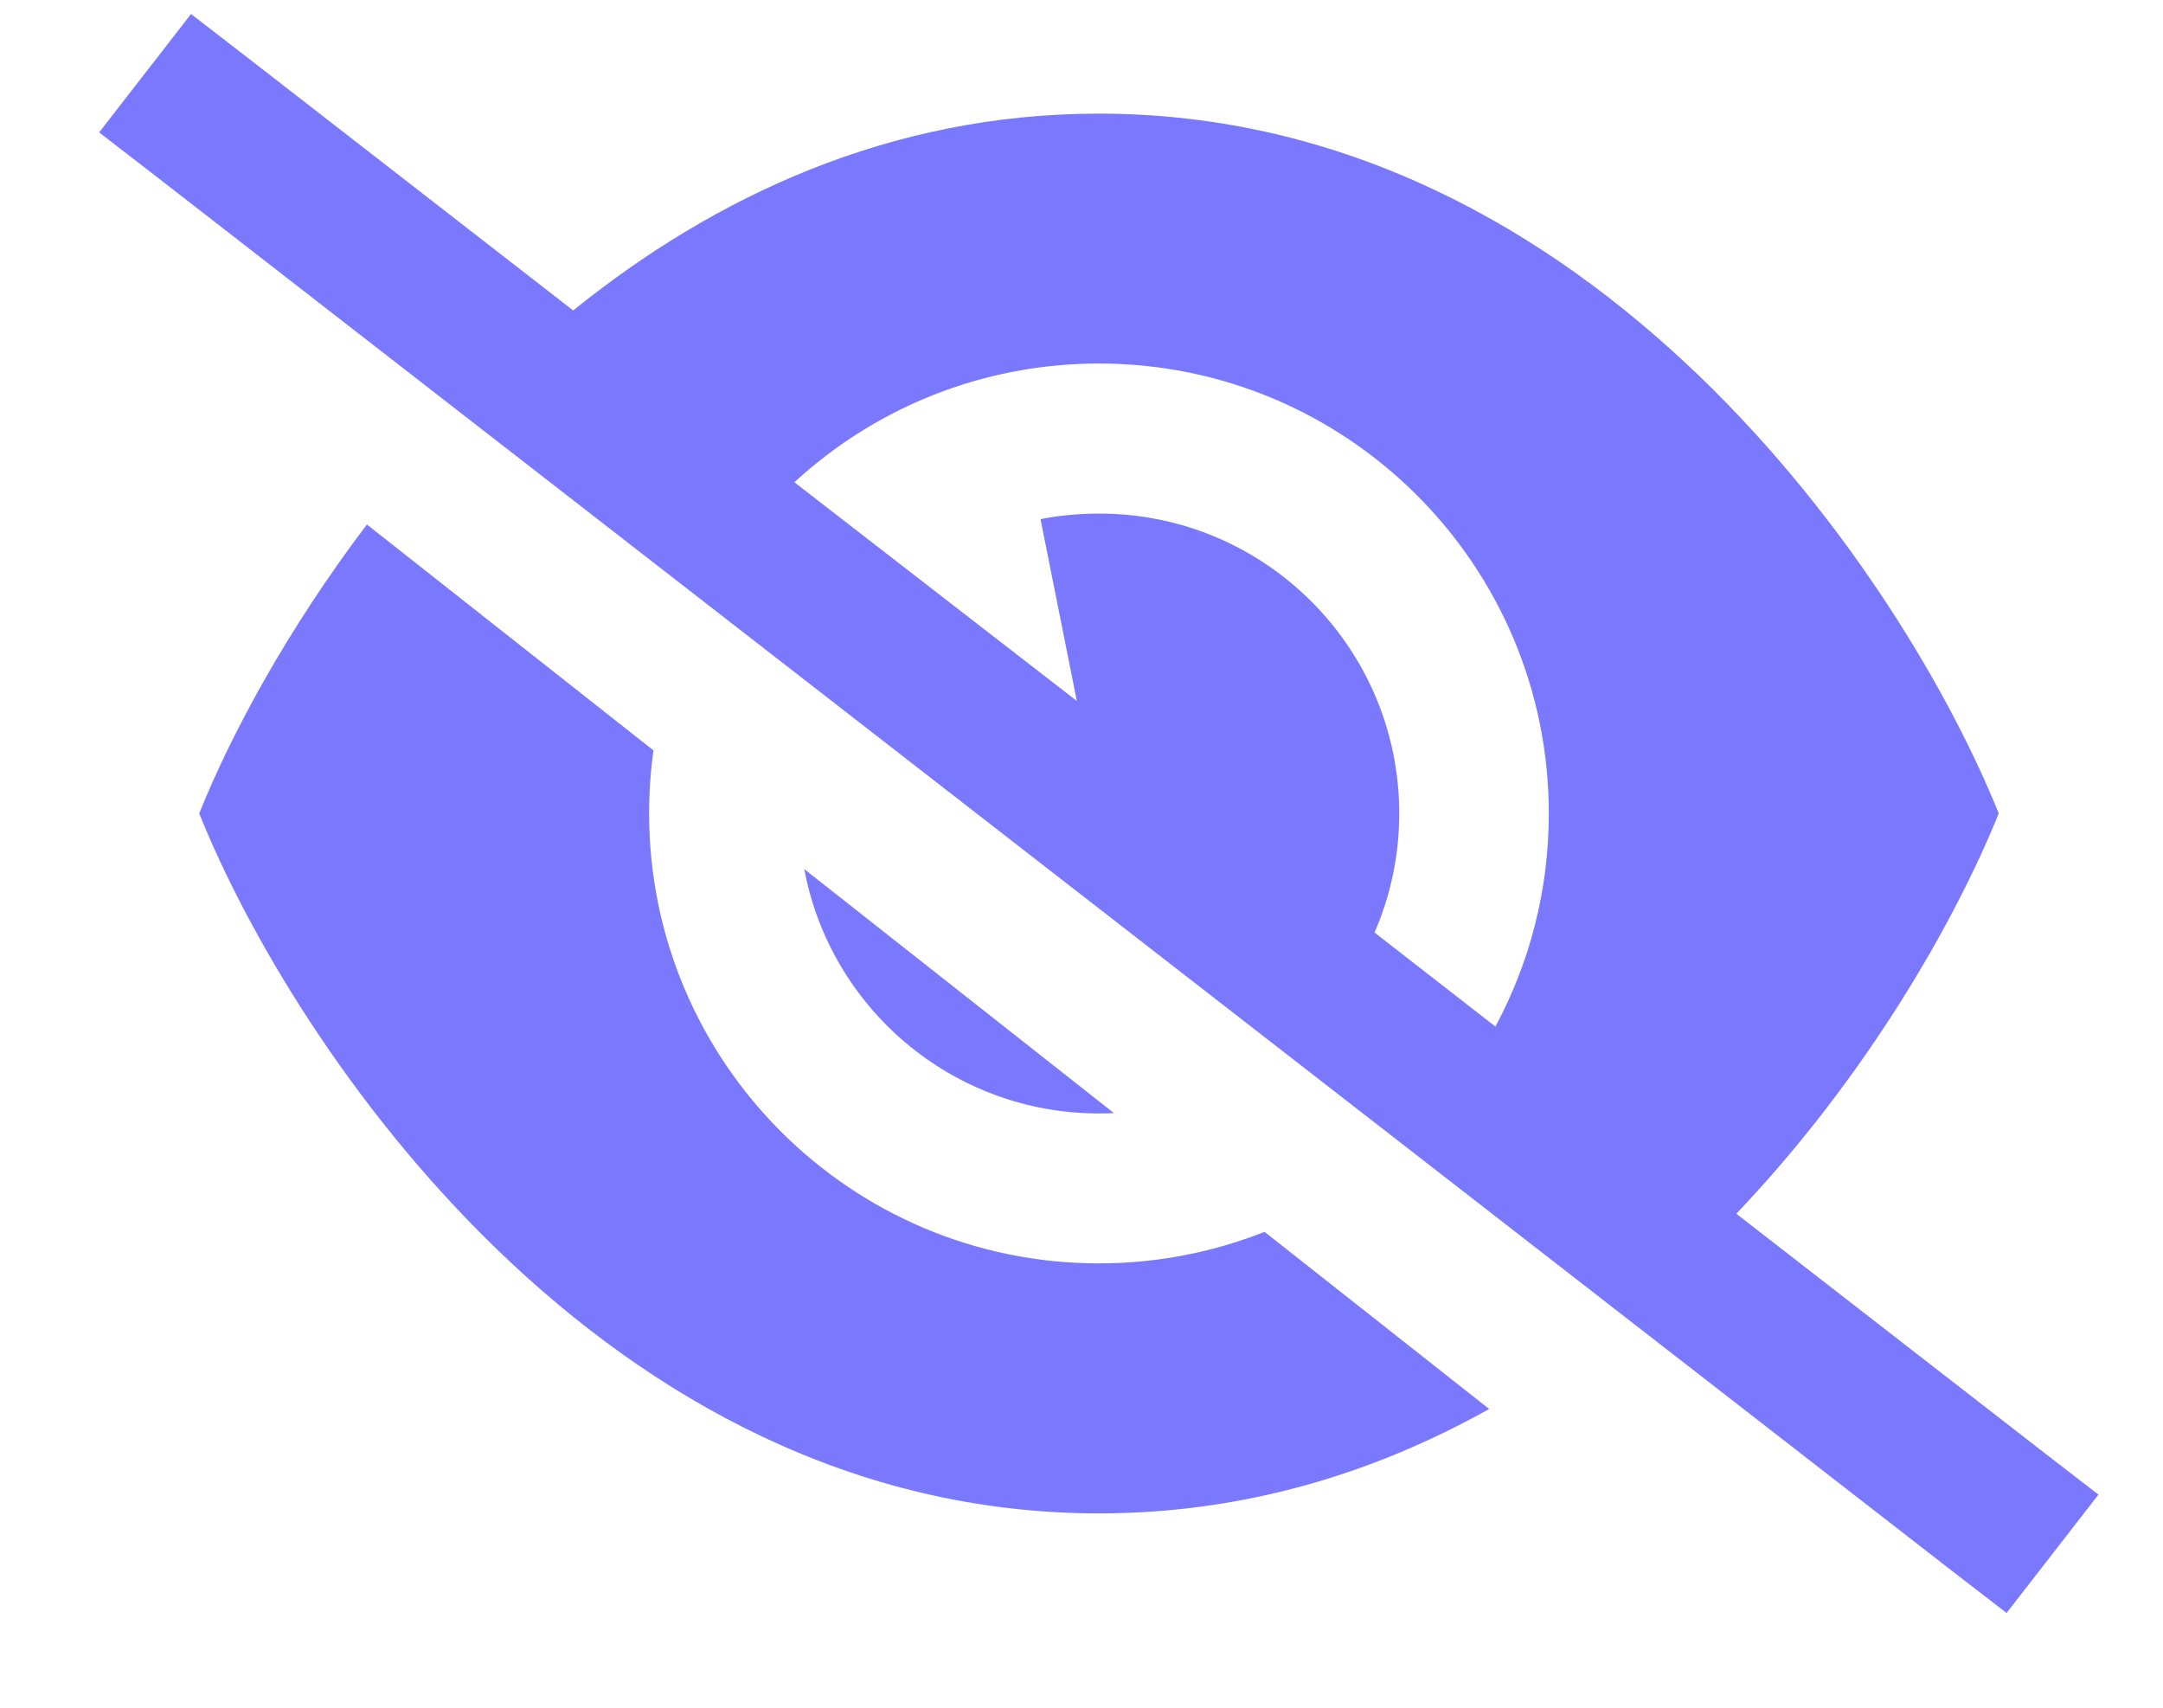 <svg xmlns="http://www.w3.org/2000/svg" width="19" height="15" viewBox="0 0 19 15" fill="none">
<g clip-path="url(#clip0_99_5104)">
<path d="M2.2 0.526L1.678 0.123L0.871 1.163L1.393 1.566L17.104 13.765L17.626 14.168L18.433 13.128L17.911 12.725L15.252 10.661C16.402 9.453 17.178 8.084 17.557 7.145C16.734 5.095 14.001 0.998 9.653 0.998C7.817 0.998 6.272 1.728 5.035 2.727L2.2 0.526ZM6.978 4.236C7.68 3.589 8.622 3.193 9.653 3.193C11.835 3.193 13.605 4.964 13.605 7.145C13.605 7.823 13.435 8.46 13.136 9.017L12.074 8.191C12.214 7.87 12.291 7.516 12.291 7.145C12.291 5.691 11.111 4.511 9.656 4.511C9.481 4.511 9.308 4.527 9.14 4.56L9.459 6.157L6.978 4.236ZM13.081 12.376L11.108 10.82C10.658 10.998 10.167 11.097 9.653 11.097C7.472 11.097 5.702 9.327 5.702 7.145C5.702 6.956 5.715 6.772 5.74 6.591L3.223 4.607C2.524 5.529 2.027 6.454 1.75 7.145C2.573 9.195 5.306 13.293 9.653 13.293C10.941 13.293 12.085 12.933 13.081 12.376ZM9.785 9.777L7.065 7.634C7.293 8.855 8.366 9.78 9.653 9.78C9.697 9.78 9.741 9.78 9.785 9.777Z" fill="#5956FC" fill-opacity="0.8"/>
</g>
<defs>
<clipPath id="clip0_99_5104">
<rect width="17.564" height="14.051" fill="white" transform="translate(0.872 0.121)"/>
</clipPath>
</defs>
</svg>